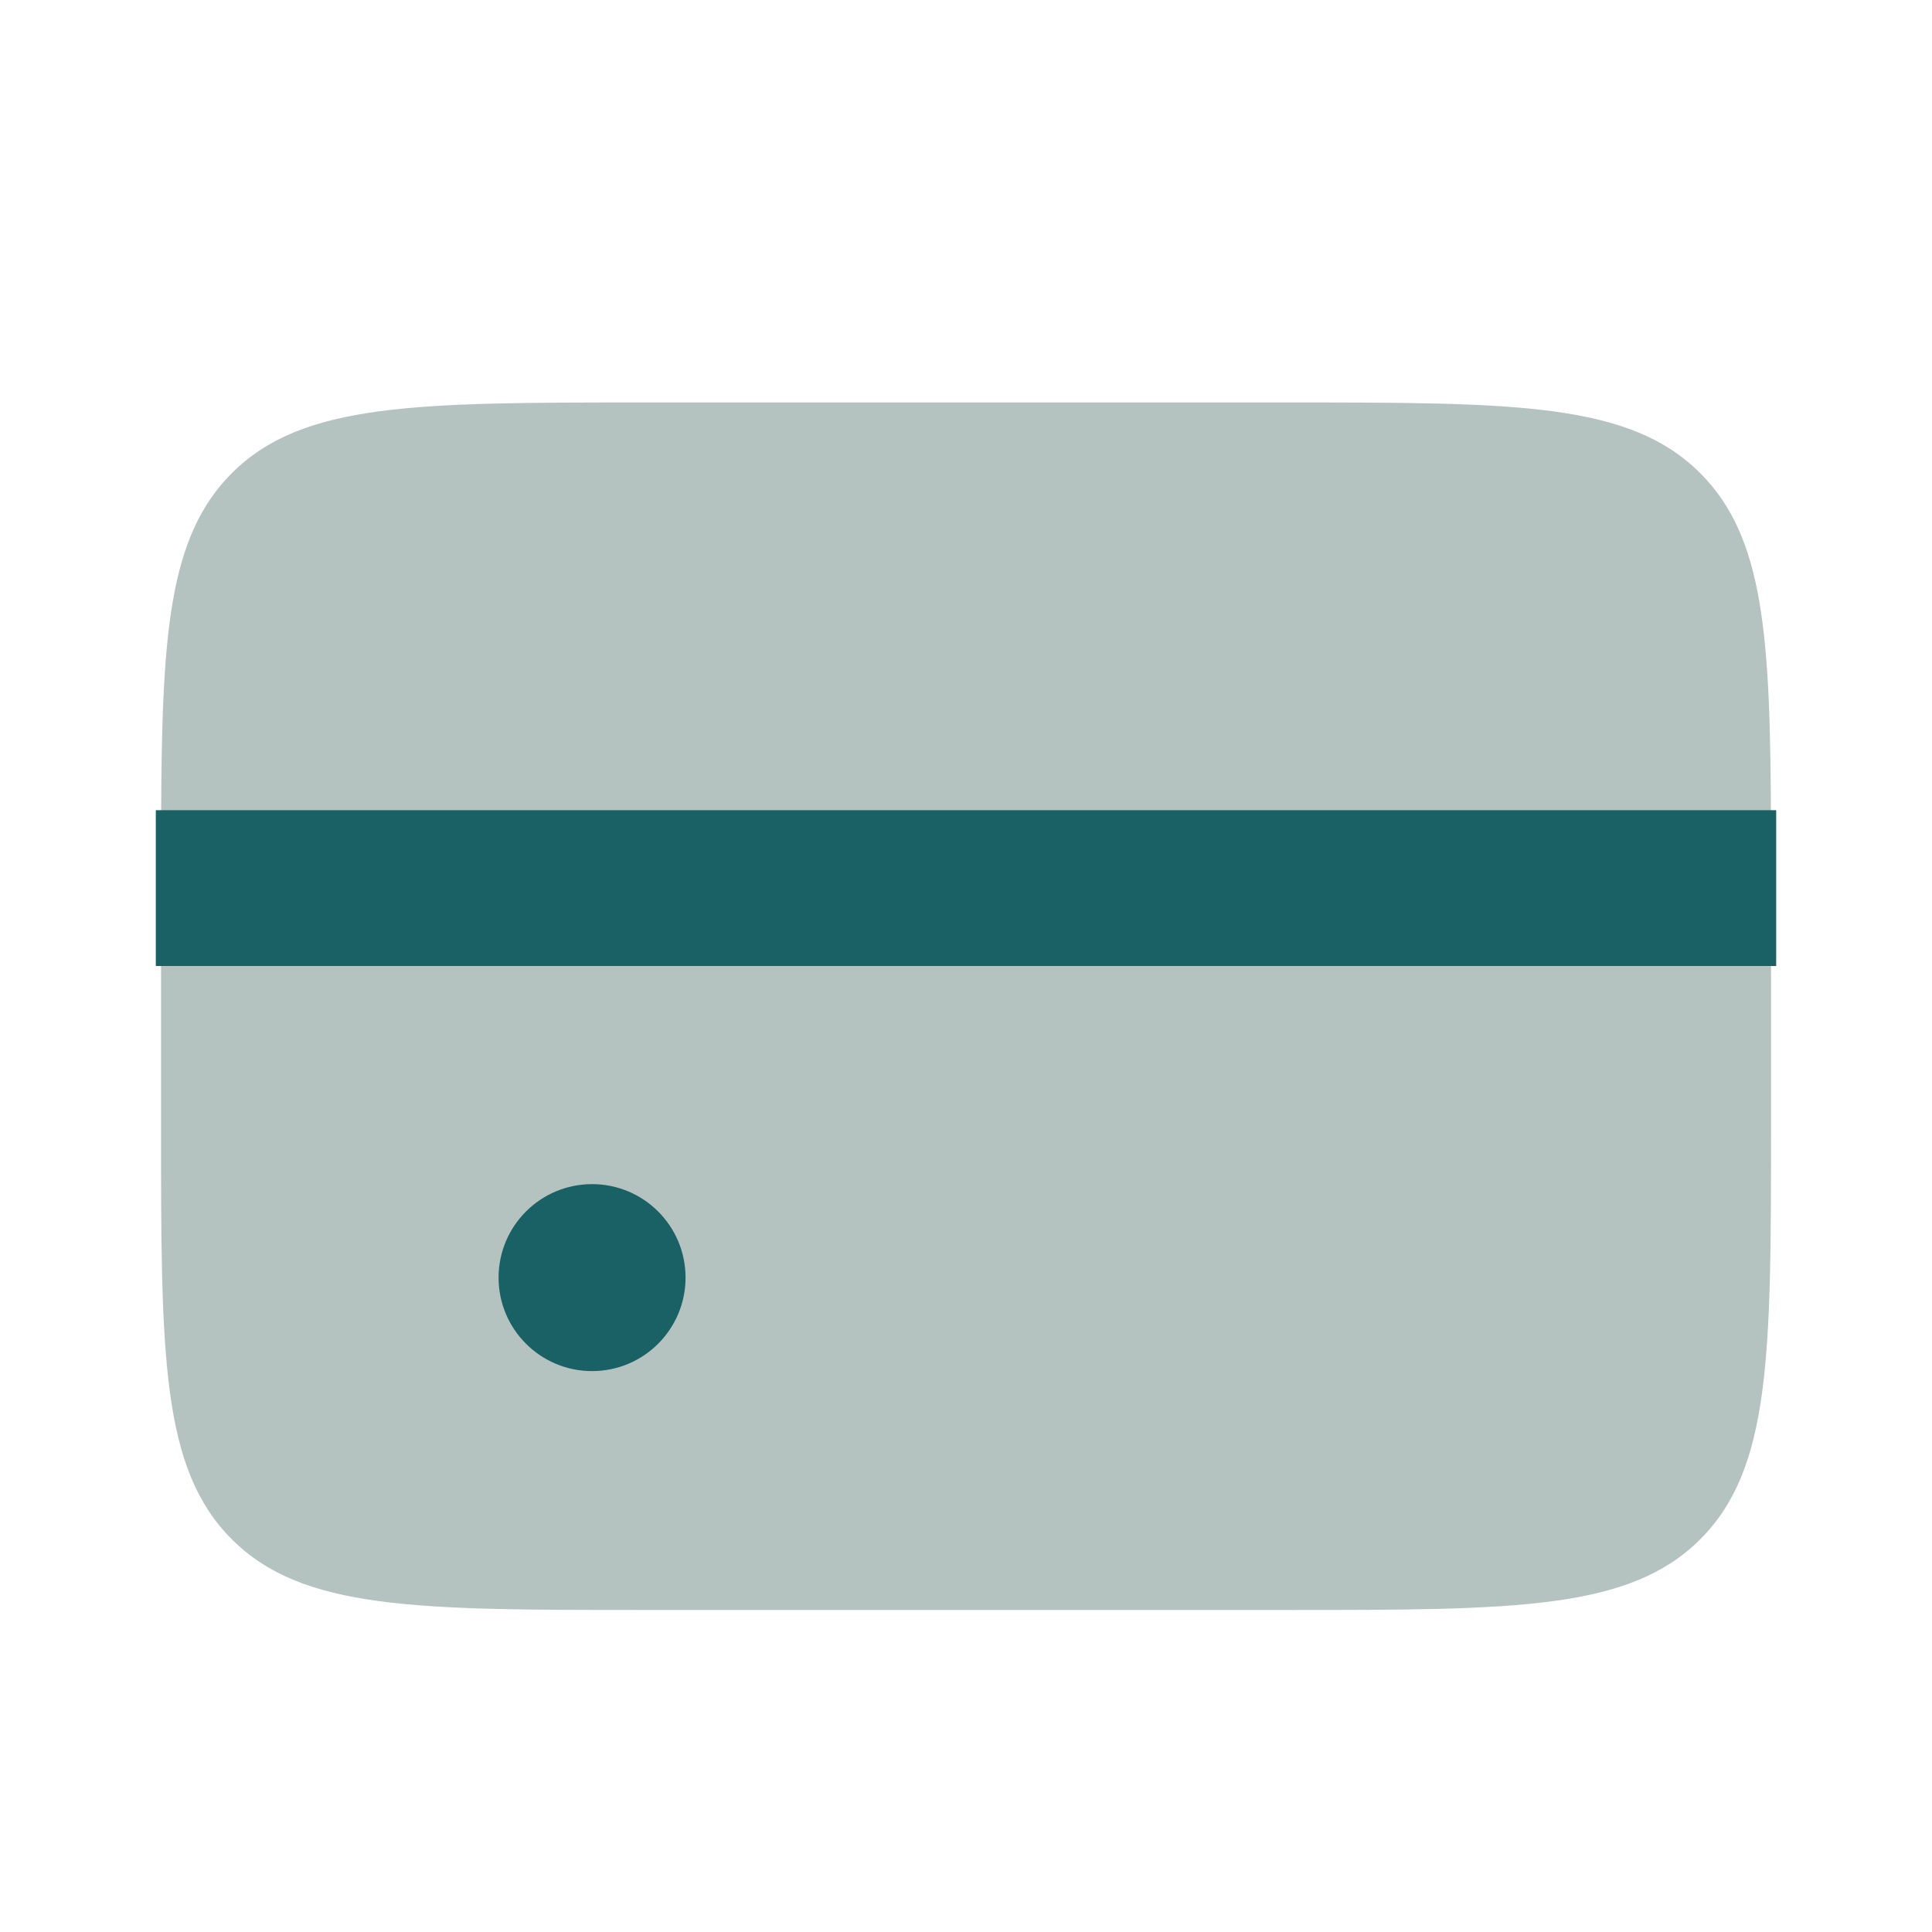 <svg width="31" height="31" viewBox="0 0 31 31" fill="none" xmlns="http://www.w3.org/2000/svg">
<path fill-rule="evenodd" clip-rule="evenodd" d="M2.585 13.208H28.416C28.407 10.211 28.309 8.62 27.282 7.593C26.147 6.458 24.321 6.458 20.667 6.458H10.334C6.681 6.458 4.854 6.458 3.719 7.593C2.693 8.62 2.594 10.211 2.585 13.208ZM28.417 15.208H2.584V18.083C2.584 21.737 2.584 23.563 3.719 24.698C4.854 25.833 6.681 25.833 10.334 25.833H20.667C24.321 25.833 26.147 25.833 27.282 24.698C28.417 23.563 28.417 21.737 28.417 18.083V15.208ZM9.042 19.667C8.49 19.667 8.042 20.114 8.042 20.667C8.042 21.219 8.49 21.667 9.042 21.667H9.055C9.608 21.667 10.055 21.219 10.055 20.667C10.055 20.114 9.608 19.667 9.055 19.667H9.042Z" fill="#B4C3BF"/>
<path d="M28.5 13H2.5V15.5H28.5V13Z" fill="#196164"/>
<circle cx="9.5" cy="20.5" r="1.5" fill="#196164"/>
</svg>
